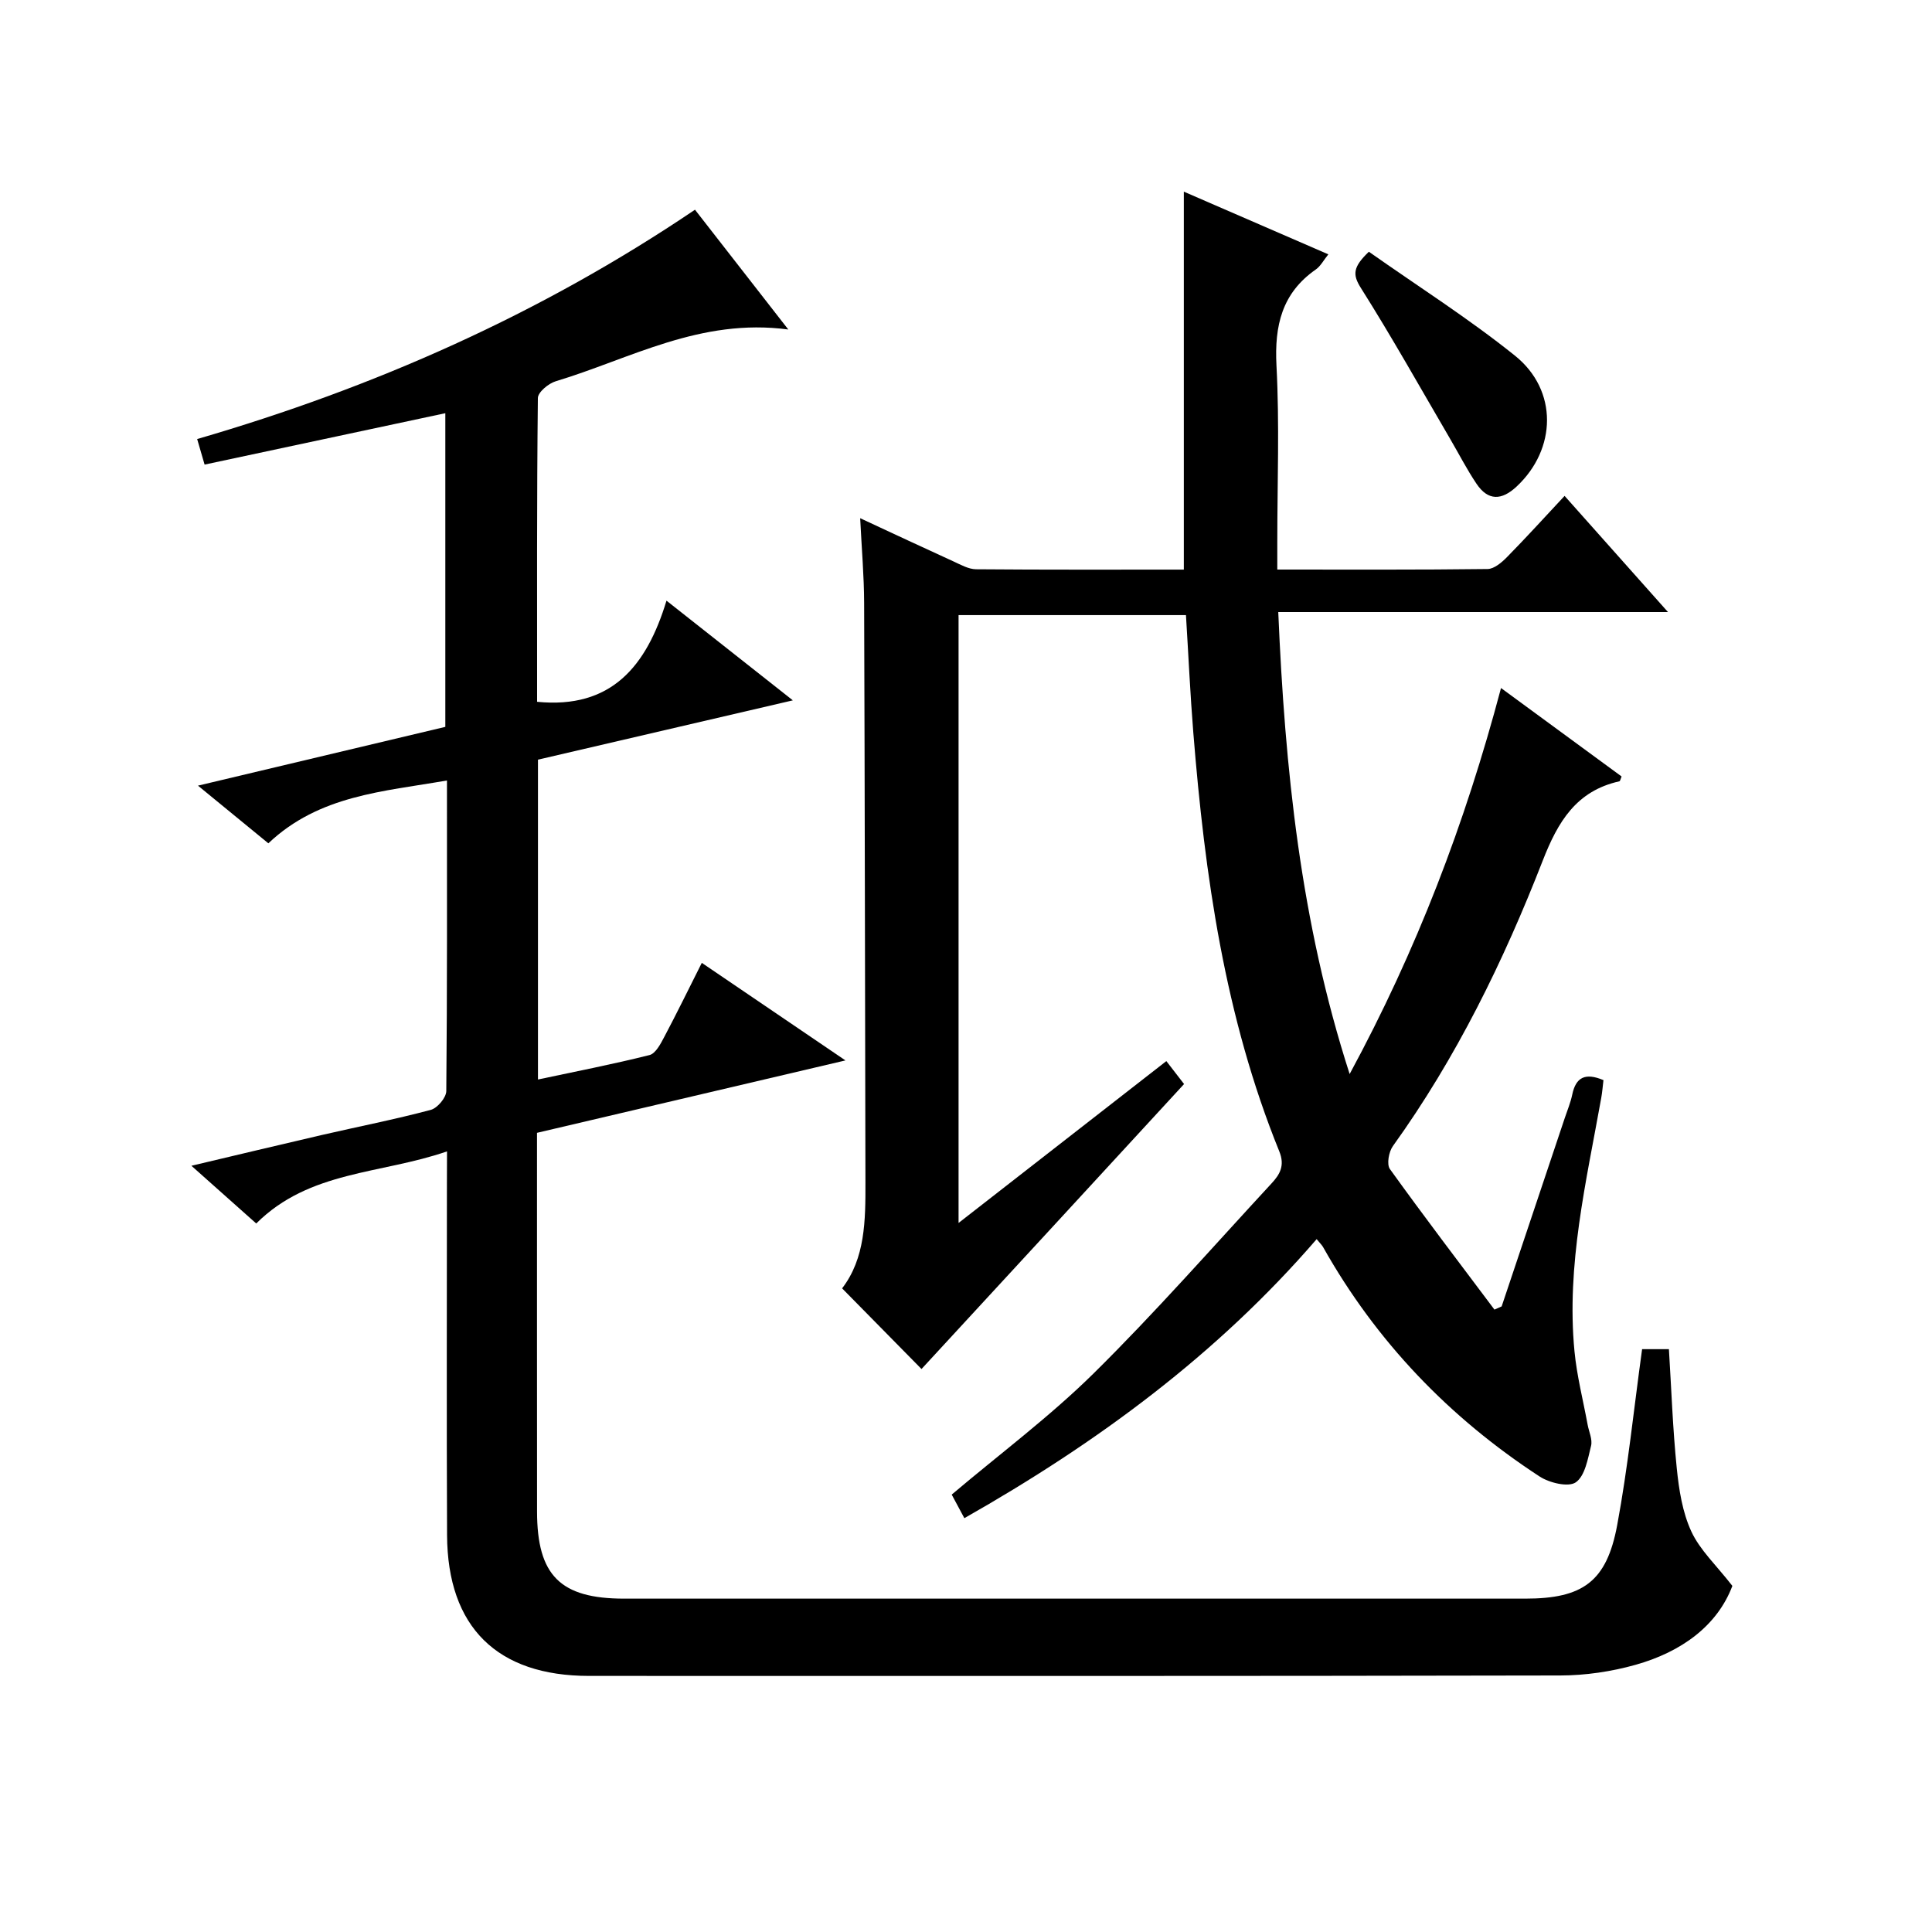 <?xml version="1.0" encoding="utf-8"?>
<svg version="1.1" id="ZDIC" xmlns="http://www.w3.org/2000/svg" xmlns:xlink="http://www.w3.org/1999/xlink" x="0px" y="0px"
	 viewBox="0 0 400 400" style="enable-background:new 0 0 400 400;" xml:space="preserve">

<g>
	
	<path d="M190.79,283.44c-5.16-5.24-10.63-10.8-16.44-16.7c4.78-6.21,4.85-14.04,4.83-21.89c-0.09-40-0.13-80-0.27-120
		c-0.02-5.62-0.51-11.24-0.82-17.56c6.82,3.17,13.07,6.1,19.37,8.97c1.48,0.68,3.07,1.58,4.61,1.6c14.33,0.12,28.66,0.07,43.03,0.07
		c0-26.08,0-51.91,0-78.25c9.87,4.28,19.65,8.53,29.92,12.98c-1.01,1.25-1.62,2.45-2.58,3.12c-7.04,4.9-8.59,11.63-8.16,19.9
		c0.64,12.13,0.17,24.33,0.17,36.49c0,1.79,0,3.57,0,5.75c14.93,0,29.24,0.07,43.54-0.11c1.36-0.02,2.93-1.36,4.02-2.47
		c3.95-4.02,7.75-8.2,11.92-12.67c7.37,8.28,14.06,15.8,21.41,24.05c-27.29,0-53.67,0-80.69,0c1.39,32.47,4.59,64.07,14.78,95.65
		c13.87-25.64,23.88-51.79,31.34-79.92c8.59,6.3,16.8,12.32,24.96,18.31c-0.23,0.55-0.3,0.97-0.45,1
		c-8.94,1.99-12.74,8.38-15.88,16.44c-8.11,20.81-17.9,40.84-31.02,59.09c-0.85,1.18-1.31,3.77-0.62,4.74
		c7.06,9.82,14.39,19.44,21.65,29.11c0.5-0.22,1-0.44,1.49-0.66c4.36-13.02,8.73-26.04,13.09-39.07c0.53-1.58,1.18-3.13,1.52-4.76
		c0.74-3.61,2.68-4.62,6.47-3.02c-0.15,1.21-0.24,2.46-0.46,3.68c-3.1,17.36-7.26,34.62-5.54,52.46c0.49,5.1,1.79,10.13,2.72,15.19
		c0.27,1.47,1.04,3.06,0.71,4.39c-0.67,2.7-1.25,6.22-3.16,7.55c-1.53,1.06-5.45,0.12-7.48-1.2
		c-18.72-12.21-33.82-27.93-44.82-47.47c-0.23-0.42-0.6-0.76-1.35-1.68c-20.6,23.88-45.44,42.17-72.94,57.77
		c-0.99-1.83-1.82-3.38-2.62-4.88c10-8.46,20.33-16.16,29.41-25.12c12.77-12.61,24.64-26.15,36.84-39.34
		c1.68-1.82,2.78-3.65,1.57-6.61c-11.28-27.79-15.42-57.08-17.8-86.71c-0.64-7.95-1-15.93-1.52-24.31c-15.58,0-31.14,0-47.08,0
		c0,41.57,0,83.27,0,125.85c14.55-11.33,28.64-22.31,43.02-33.51c1.37,1.78,2.56,3.31,3.67,4.75
		C226.97,244.21,208.95,263.75,190.79,283.44z"/>
	<path d="M92.55,238.38c-13.67,4.74-28.46,3.93-39.5,14.93c-4.33-3.85-8.51-7.58-13.42-11.95c9.49-2.24,18.26-4.35,27.04-6.38
		c7.51-1.73,15.07-3.21,22.51-5.19c1.37-0.36,3.21-2.54,3.22-3.9c0.2-21.16,0.14-42.31,0.14-64.3
		c-13.24,2.31-26.46,3.04-36.98,13.01c-4.64-3.8-9.2-7.55-14.57-11.94c17.59-4.18,34.23-8.13,51.21-12.17c0-21.29,0-42.7,0-64.94
		c-16.66,3.56-33.09,7.07-49.84,10.64c-0.52-1.79-0.93-3.18-1.54-5.29c36.62-10.65,71.08-25.87,103.07-47.48
		c6.27,8.04,12.34,15.84,19.32,24.8c-18.25-2.44-32.74,6.08-48.16,10.72c-1.5,0.45-3.68,2.27-3.69,3.47
		c-0.23,20.98-0.16,41.96-0.16,62.89c15.37,1.52,22.66-7.35,26.79-20.94c8.92,7.03,17.07,13.46,26.16,20.64
		c-18.3,4.26-35.46,8.25-52.77,12.28c0,22.01,0,43.8,0,66.22c7.84-1.67,15.52-3.16,23.09-5.06c1.25-0.31,2.29-2.29,3.03-3.7
		c2.63-4.96,5.09-10.01,7.8-15.39c9.98,6.78,19.45,13.21,29.74,20.2c-21.61,5.07-42.49,9.97-63.86,14.99c0,1.62,0,3.25,0,4.89
		c0,24.5-0.01,49.01,0.01,73.51c0.01,13.25,4.82,18.04,18.03,18.04c62.19,0,124.38,0,186.57,0c11.9,0,16.85-3.5,19.03-15.21
		c2.22-11.91,3.44-24.01,5.16-36.44c1.43,0,3.34,0,5.55,0c0.51,8.17,0.79,16.46,1.63,24.69c0.45,4.43,1.17,9.07,3.01,13.05
		c1.78,3.85,5.14,6.96,8.5,11.27c-3.13,8.27-10.57,13.68-20.04,16.34c-5.02,1.41-10.38,2.2-15.59,2.21
		c-67.03,0.14-134.05,0.1-201.08,0.09c-19.02,0-29.31-10.09-29.4-29.14c-0.11-24.17-0.03-48.34-0.03-72.51
		C92.55,243.36,92.55,241.38,92.55,238.38z"/>
	<path d="M283.41,52.12c10.12,7.13,20.62,13.79,30.25,21.52c8.96,7.19,8.61,19.37,0.34,27.09c-3.09,2.89-5.89,3-8.29-0.55
		c-2.03-3.01-3.69-6.27-5.53-9.41c-6.09-10.42-11.99-20.96-18.43-31.16C280.02,56.86,280.07,55.32,283.41,52.12z"/>
</g>
</svg>

